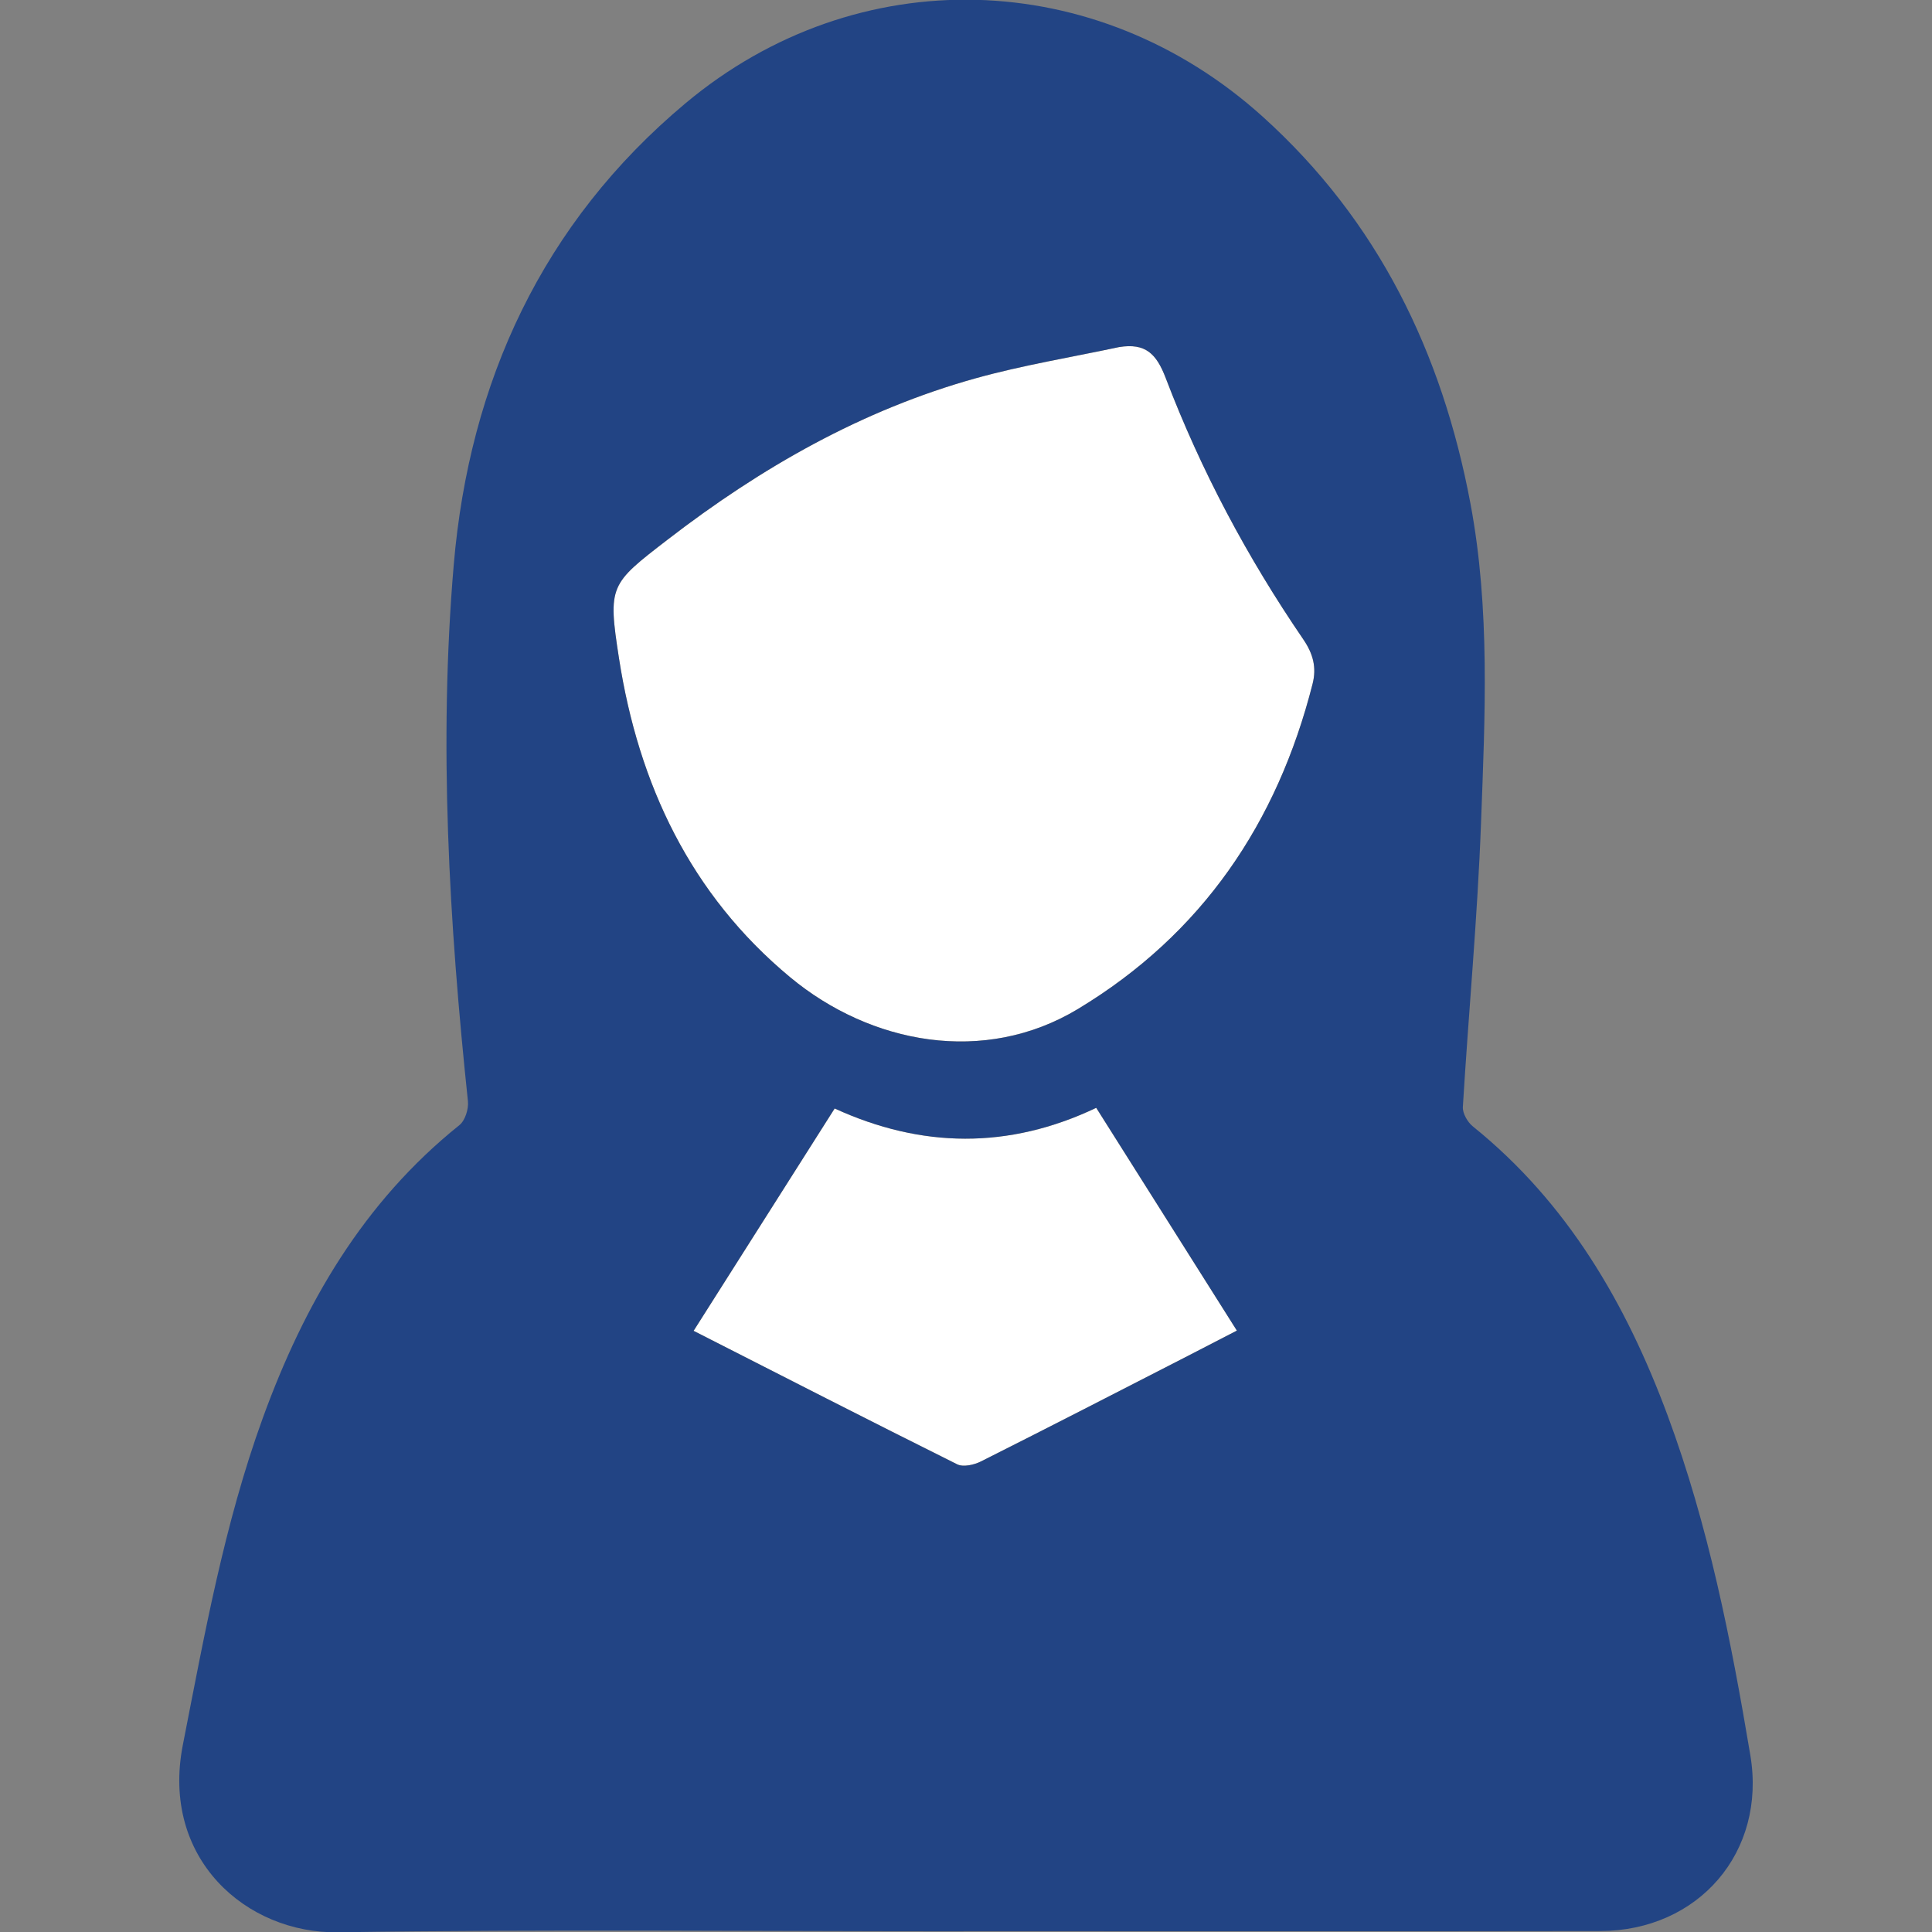<?xml version="1.0" encoding="utf-8"?>
<!-- Generator: Adobe Illustrator 16.0.0, SVG Export Plug-In . SVG Version: 6.00 Build 0)  -->
<!DOCTYPE svg PUBLIC "-//W3C//DTD SVG 1.1//EN" "http://www.w3.org/Graphics/SVG/1.1/DTD/svg11.dtd">
<svg version="1.1" id="Livello_1" xmlns="http://www.w3.org/2000/svg" xmlns:xlink="http://www.w3.org/1999/xlink" x="0px" y="0px"
	 width="160px" height="160px" viewBox="0 0 160 160" enable-background="new 0 0 160 160" xml:space="preserve">
<rect x="0" y="0" width="160" height="160" fill="#808080" stroke="none"/>
<g>
	<path fill-rule="evenodd" clip-rule="evenodd" fill="#224484" d="M79.799,159.942c-17.269,0-34.539-0.18-51.803,0.082
		c-7.59,0.114-14.702-6.086-12.854-15.516c1.792-9.139,3.432-18.292,6.623-27.079c3.426-9.427,8.312-17.863,16.282-24.252
		c0.473-0.379,0.771-1.336,0.705-1.977c-1.554-14.784-2.44-29.627-1.174-44.435c1.293-15.131,7.336-28.299,19.201-38.22
		C70.997-3.344,90.803-2.764,104.58,9.669c9.552,8.62,14.84,19.528,17.191,32.003c1.651,8.767,1.21,17.63,0.882,26.456
		c-0.29,7.858-1.032,15.697-1.506,23.55c-0.03,0.525,0.392,1.254,0.829,1.607c7.844,6.325,12.69,14.667,16.131,23.941
		c3.376,9.106,5.252,18.598,6.849,28.136c1.343,8.022-4.293,14.544-12.443,14.559c-17.57,0.031-35.141,0.01-52.713,0.01V159.942z"/>
	<path fill-rule="evenodd" clip-rule="evenodd" d="M92.677,28.744c-3.948,0.845-7.952,1.495-11.837,2.574
		c-9.454,2.626-17.829,7.417-25.554,13.375c-4.782,3.688-4.963,3.781-4.022,9.835c1.618,10.415,5.918,19.552,14.177,26.407
		c6.655,5.524,16.068,7.31,23.833,2.624c10.272-6.198,16.496-15.39,19.428-26.921c0.346-1.361,0.046-2.498-0.774-3.696
		c-4.623-6.763-8.466-13.966-11.383-21.619C95.773,29.296,94.87,28.388,92.677,28.744z"/>
	<path fill-rule="evenodd" clip-rule="evenodd" d="M57.442,110.214c7.39,3.761,14.589,7.45,21.829,11.056
		c0.5,0.247,1.395,0.048,1.959-0.235c5.719-2.872,11.41-5.806,17.106-8.724c1.332-0.682,2.659-1.372,4.096-2.115
		c-3.922-6.214-7.754-12.283-11.647-18.449c-7.252,3.448-14.486,3.345-21.662,0.054C65.179,98.016,61.361,104.037,57.442,110.214z"
		/>
	<path fill-rule="evenodd" clip-rule="evenodd" fill="#FFFFFF" d="M92.677,28.744c2.192-0.355,3.096,0.552,3.868,2.578
		c2.917,7.653,6.76,14.856,11.383,21.619c0.82,1.199,1.12,2.335,0.774,3.696c-2.932,11.532-9.155,20.723-19.428,26.921
		c-7.766,4.687-17.178,2.9-23.833-2.624c-8.258-6.854-12.559-15.992-14.177-26.407c-0.941-6.054-0.76-6.147,4.022-9.835
		c7.725-5.958,16.1-10.749,25.554-13.375C84.725,30.238,88.729,29.588,92.677,28.744z"/>
	<path fill-rule="evenodd" clip-rule="evenodd" fill="#FFFFFF" d="M57.442,110.214c3.919-6.178,7.737-12.198,11.681-18.414
		c7.176,3.291,14.41,3.395,21.662-0.054c3.894,6.166,7.726,12.235,11.647,18.449c-1.437,0.743-2.764,1.434-4.096,2.115
		c-5.696,2.918-11.387,5.852-17.106,8.724c-0.565,0.283-1.46,0.482-1.959,0.235C72.031,117.665,64.832,113.975,57.442,110.214z"/>
</g>
</svg>
